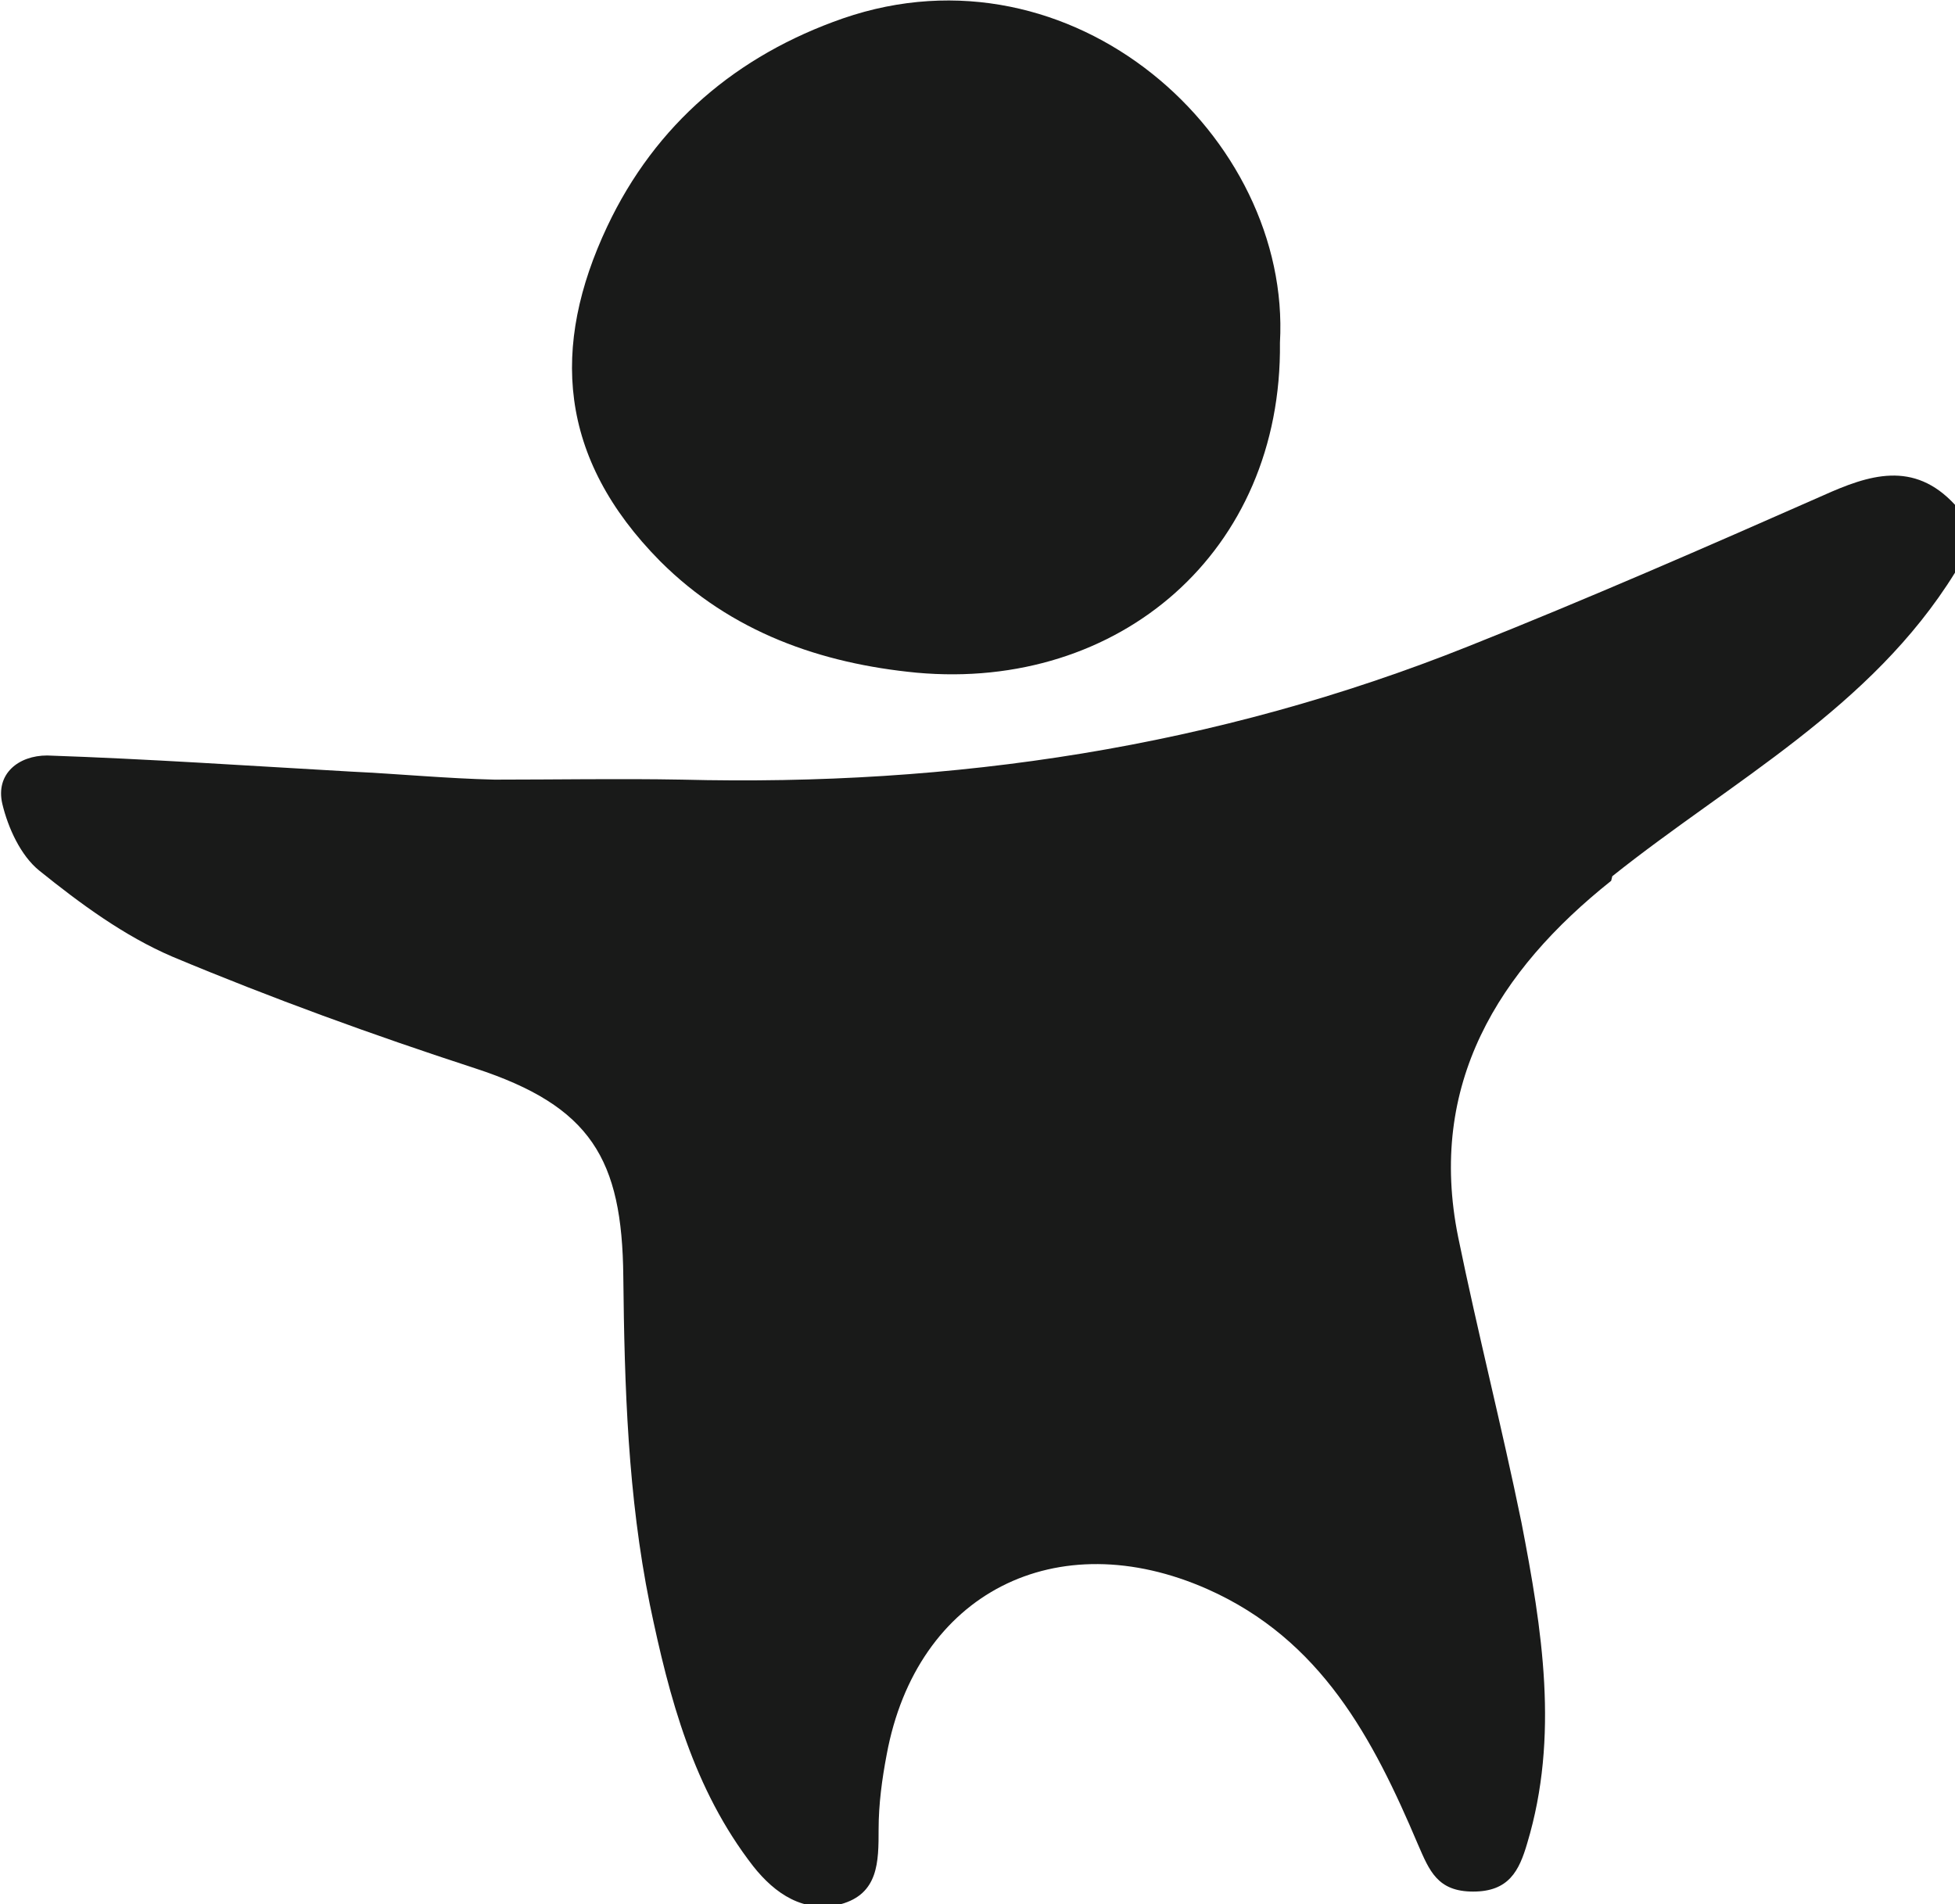 <?xml version="1.0" encoding="UTF-8"?>
<svg id="_图层_2" data-name="图层 2" xmlns="http://www.w3.org/2000/svg" viewBox="0 0 17 16.56">
  <defs>
    <style>
      .cls-1 {
        fill: #191a19;
      }
    </style>
  </defs>
  <g id="_图层_1-2" data-name="图层 1">
    <g>
      <path class="cls-1" d="M14.02,7.62c1.04-.83,2.25-1.46,2.98-2.64v-.59c-.36-.39-.75-.26-1.15-.08-1.02,.45-2.05,.9-3.08,1.31-2.2,.88-4.48,1.22-6.84,1.16-.55-.01-1.09,0-1.63,0-.42-.01-.83-.05-1.25-.07-.88-.05-1.76-.11-2.64-.14-.25,0-.45,.16-.39,.42,.05,.21,.16,.45,.32,.58,.36,.29,.74,.57,1.16,.75,.86,.36,1.74,.68,2.63,.97,1.01,.33,1.28,.79,1.29,1.81,.01,.96,.04,1.91,.23,2.85,.17,.82,.38,1.61,.9,2.28,.19,.24,.44,.41,.76,.33,.33-.09,.33-.37,.33-.65,0-.22,.03-.44,.07-.65,.26-1.41,1.48-2.02,2.79-1.44,.99,.44,1.44,1.3,1.83,2.22,.1,.23,.17,.41,.48,.41,.31,0,.4-.18,.47-.42,.28-.93,.13-1.86-.05-2.79-.17-.83-.38-1.65-.55-2.48-.27-1.33,.35-2.32,1.33-3.1h0Z"/>
      <path class="cls-1" d="M7.97,5.85c1.76,.16,3.18-1.05,3.16-2.87,.1-1.79-1.8-3.51-3.8-2.82-.92,.32-1.63,.92-2.05,1.81-.49,1.04-.43,2.01,.46,2.91,.62,.62,1.4,.89,2.23,.97h0Z"/>
    </g>
  </g>
</svg>